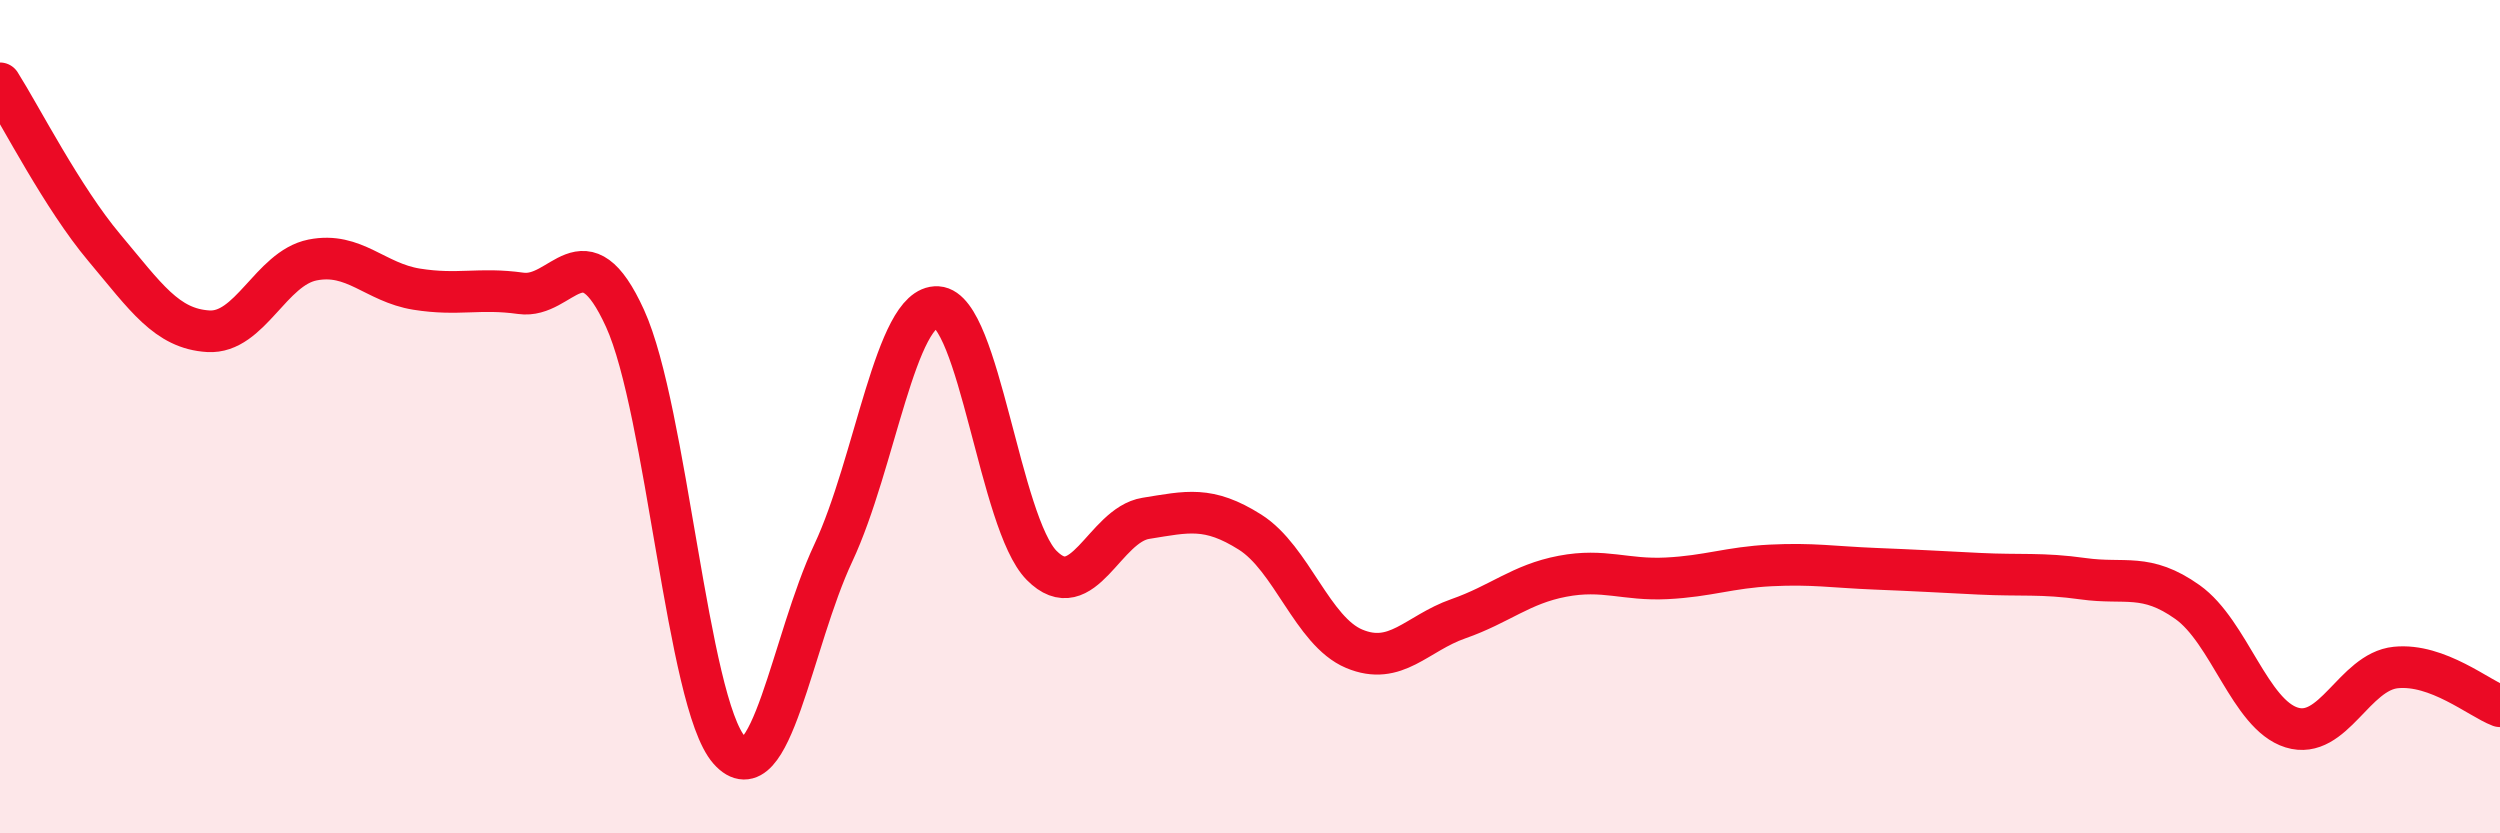 
    <svg width="60" height="20" viewBox="0 0 60 20" xmlns="http://www.w3.org/2000/svg">
      <path
        d="M 0,2 C 0.5,2.79 1.5,4.75 2.5,5.94 C 3.5,7.13 4,7.89 5,7.95 C 6,8.01 6.5,6.44 7.5,6.24 C 8.5,6.04 9,6.78 10,6.94 C 11,7.1 11.5,6.9 12.5,7.04 C 13.5,7.18 14,5.45 15,7.64 C 16,9.83 16.5,16.87 17.5,18 C 18.5,19.13 19,15.4 20,13.27 C 21,11.14 21.5,7.31 22.5,7.37 C 23.5,7.43 24,12.56 25,13.57 C 26,14.58 26.5,12.6 27.5,12.44 C 28.5,12.28 29,12.14 30,12.77 C 31,13.4 31.5,15.15 32.5,15.57 C 33.5,15.99 34,15.2 35,14.85 C 36,14.5 36.5,14.02 37.5,13.83 C 38.5,13.64 39,13.93 40,13.88 C 41,13.83 41.5,13.62 42.5,13.57 C 43.5,13.52 44,13.61 45,13.65 C 46,13.69 46.5,13.72 47.5,13.77 C 48.5,13.82 49,13.75 50,13.89 C 51,14.03 51.5,13.74 52.5,14.45 C 53.5,15.16 54,17.15 55,17.46 C 56,17.77 56.5,16.12 57.5,16.02 C 58.5,15.92 59.5,16.76 60,16.95L60 20L0 20Z"
        fill="#EB0A25"
        opacity="0.1"
        stroke-linecap="round"
        stroke-linejoin="round"
      />
      <path
        d="M 0,2 C 0.5,2.79 1.5,4.75 2.5,5.94 C 3.5,7.13 4,7.89 5,7.95 C 6,8.01 6.5,6.44 7.5,6.24 C 8.5,6.04 9,6.78 10,6.94 C 11,7.1 11.5,6.9 12.5,7.04 C 13.5,7.18 14,5.45 15,7.64 C 16,9.83 16.5,16.87 17.5,18 C 18.5,19.13 19,15.4 20,13.27 C 21,11.14 21.5,7.31 22.5,7.37 C 23.5,7.43 24,12.56 25,13.57 C 26,14.58 26.5,12.6 27.5,12.44 C 28.5,12.28 29,12.14 30,12.77 C 31,13.4 31.5,15.15 32.5,15.57 C 33.5,15.99 34,15.2 35,14.85 C 36,14.5 36.5,14.02 37.5,13.83 C 38.5,13.64 39,13.93 40,13.88 C 41,13.83 41.5,13.62 42.5,13.57 C 43.5,13.52 44,13.61 45,13.65 C 46,13.69 46.5,13.72 47.5,13.77 C 48.5,13.82 49,13.75 50,13.89 C 51,14.03 51.5,13.74 52.5,14.45 C 53.5,15.16 54,17.15 55,17.46 C 56,17.77 56.5,16.12 57.5,16.02 C 58.5,15.92 59.5,16.76 60,16.95"
        stroke="#EB0A25"
        stroke-width="1"
        fill="none"
        stroke-linecap="round"
        stroke-linejoin="round"
      />
    </svg>
  